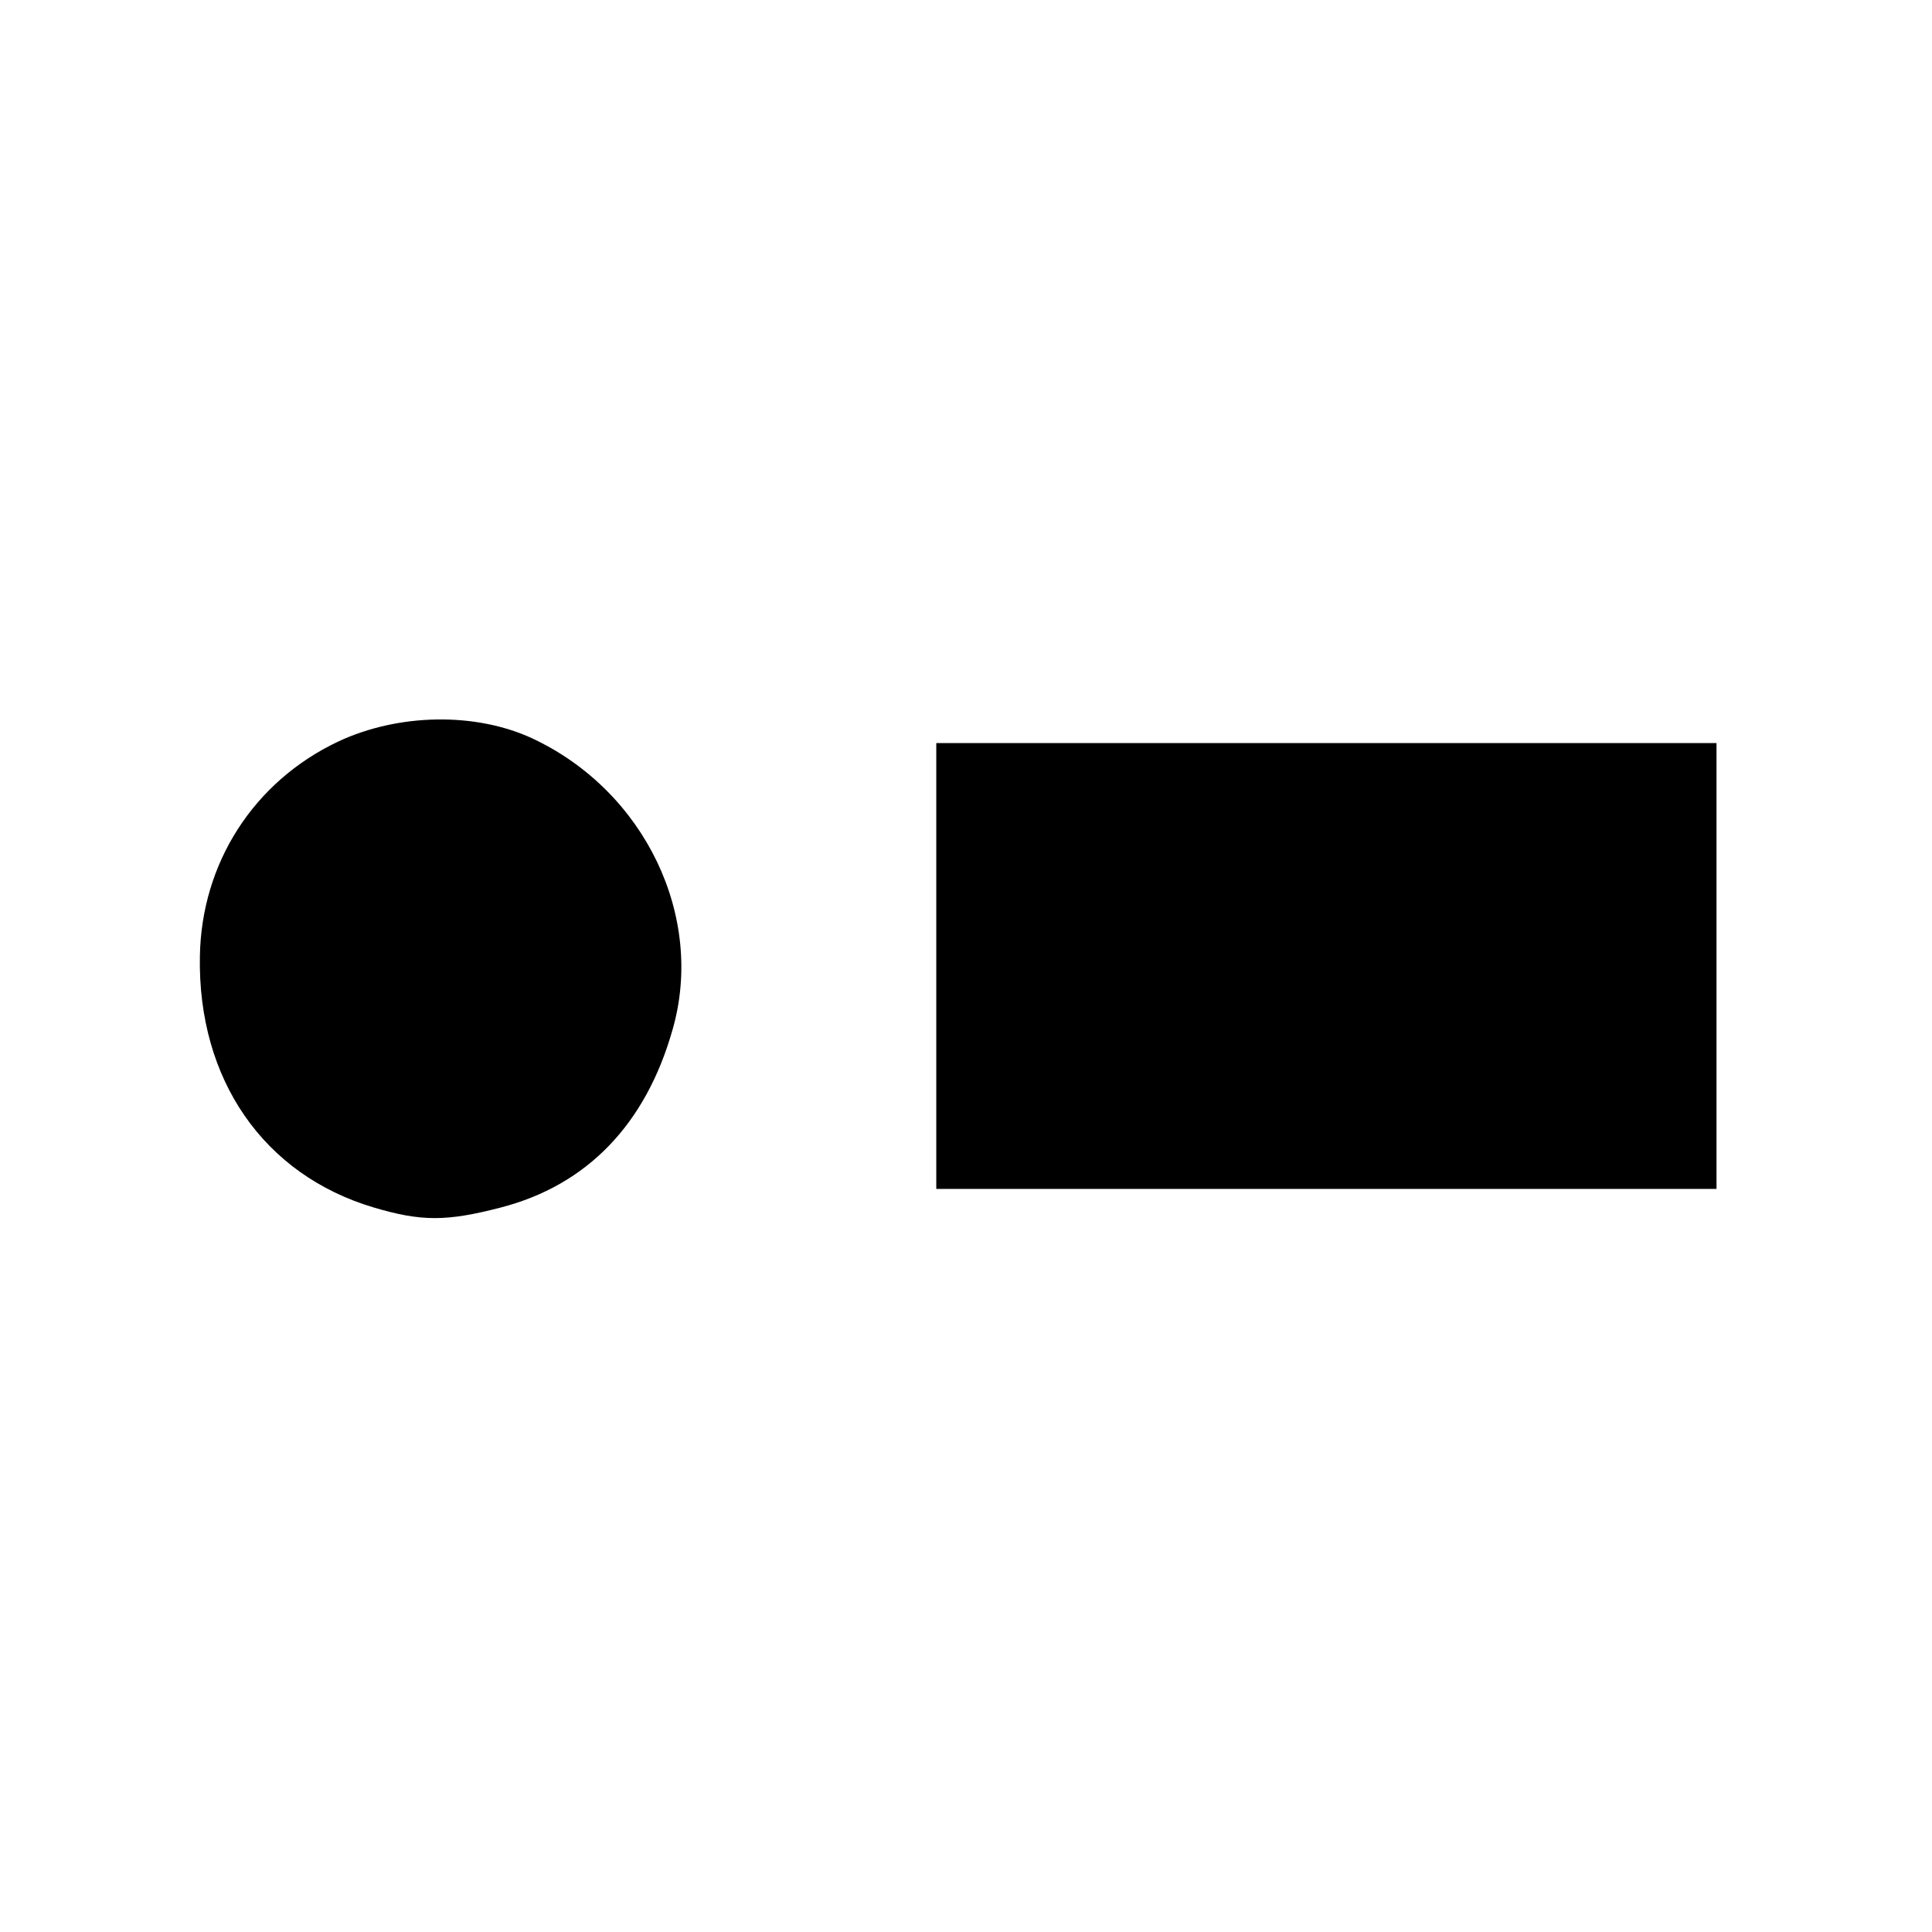 <?xml version="1.0" standalone="no"?>
<!DOCTYPE svg PUBLIC "-//W3C//DTD SVG 20010904//EN"
 "http://www.w3.org/TR/2001/REC-SVG-20010904/DTD/svg10.dtd">
<svg version="1.0" xmlns="http://www.w3.org/2000/svg"
 width="260pt" height="260pt" viewBox="0 0 260 260"
 preserveAspectRatio="xMidYMid meet">
<g transform="translate(0,260) scale(0.1,-0.1)"
fill="#000000" stroke="none">
<path d="M455 1602 c-114 -54 -184 -164 -186 -289 -3 -166 86 -294 234 -338
64 -19 98 -19 171 0 116 30 195 112 231 239 44 152 -37 321 -188 392 -77 36
-181 34 -262 -4z"/>
<path d="M1260 1300 l0 -300 525 0 525 0 0 300 0 300 -525 0 -525 0 0 -300z"/>
</g>
</svg>
